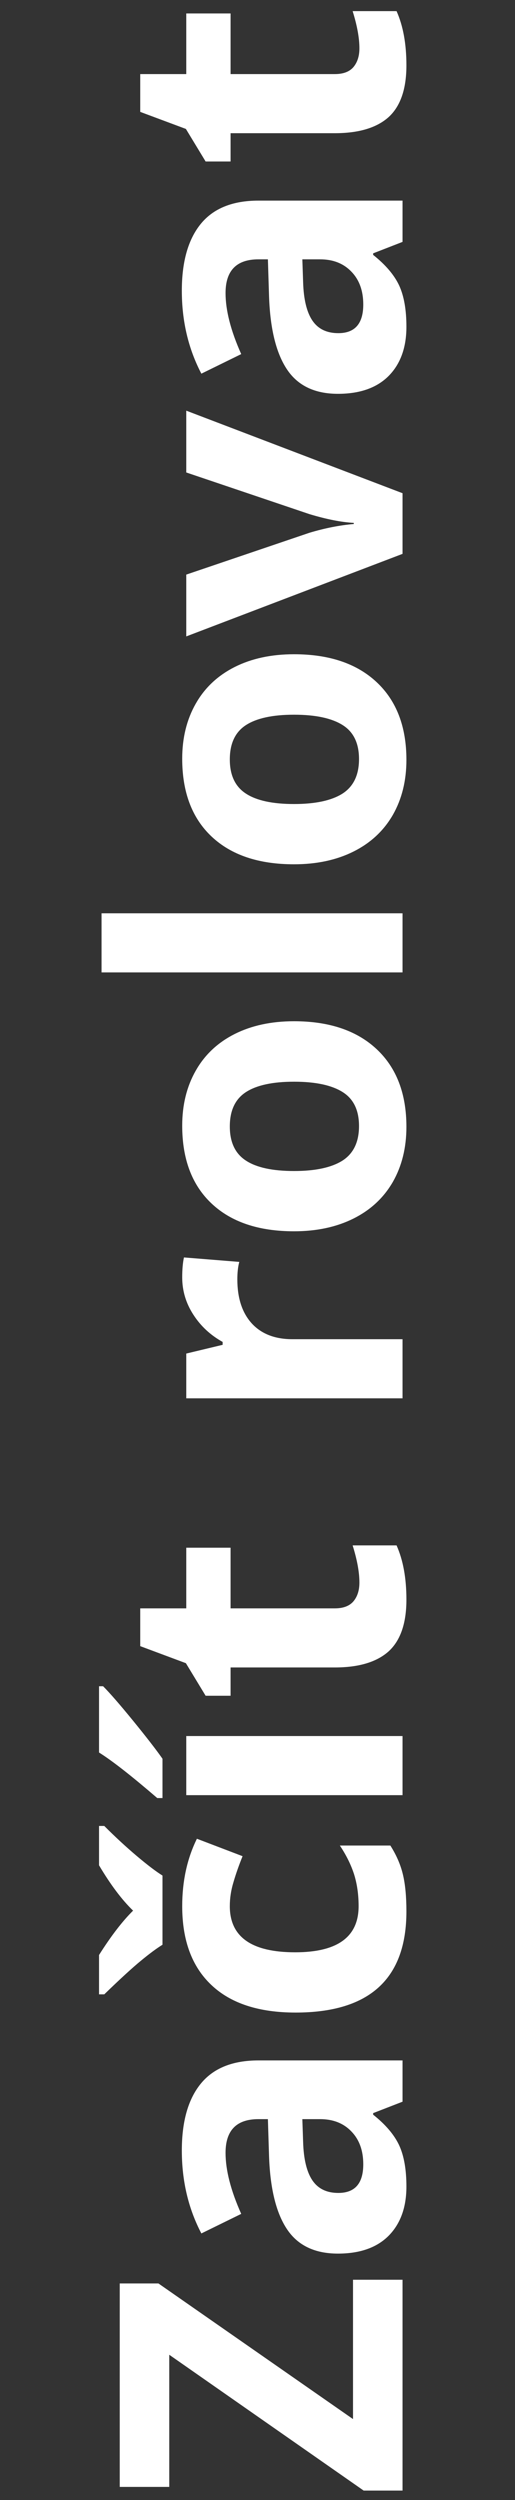 <svg width="26" height="126" viewBox="0 0 26 126" fill="none" xmlns="http://www.w3.org/2000/svg">
<rect x="0" y="0" width="26" height="126" fill="#333333" stroke="none"/>
<path d="M20.322 114.896L20.322 125.521L18.359 125.521L8.545 118.676L8.545 125.336L6.045 125.336L6.045 115.082L7.998 115.082L17.822 121.918L17.822 114.896L20.322 114.896Z" fill="white"/>
<path d="M20.322 105.922L18.838 106.498L18.838 106.576C19.469 107.077 19.909 107.595 20.156 108.129C20.397 108.656 20.518 109.346 20.518 110.199C20.518 111.247 20.218 112.074 19.619 112.68C19.02 113.279 18.167 113.578 17.061 113.578C15.902 113.578 15.049 113.174 14.502 112.367C13.949 111.553 13.643 110.329 13.584 108.695L13.525 106.801L13.047 106.801C11.94 106.801 11.387 107.367 11.387 108.5C11.387 109.372 11.65 110.398 12.178 111.576L10.166 112.562C9.508 111.306 9.18 109.913 9.18 108.383C9.18 106.918 9.499 105.795 10.137 105.014C10.775 104.232 11.745 103.842 13.047 103.842L20.322 103.842L20.322 105.922ZM15.264 106.801L15.303 107.953C15.329 108.819 15.485 109.464 15.771 109.887C16.058 110.31 16.494 110.521 17.08 110.521C17.92 110.521 18.34 110.04 18.34 109.076C18.34 108.386 18.141 107.836 17.744 107.426C17.347 107.009 16.82 106.801 16.162 106.801L15.264 106.801Z" fill="white"/>
<path d="M20.518 96.332C20.518 99.731 18.652 101.43 14.922 101.43C13.066 101.43 11.65 100.967 10.674 100.043C9.691 99.118 9.199 97.794 9.199 96.068C9.199 94.805 9.447 93.672 9.941 92.67L12.246 93.549C12.057 94.018 11.904 94.454 11.787 94.857C11.663 95.261 11.602 95.665 11.602 96.068C11.602 97.618 12.702 98.393 14.902 98.393C17.038 98.393 18.105 97.618 18.105 96.068C18.105 95.495 18.031 94.965 17.881 94.477C17.725 93.988 17.484 93.5 17.158 93.012L19.707 93.012C20.013 93.493 20.225 93.982 20.342 94.477C20.459 94.965 20.518 95.583 20.518 96.332ZM5 92.025L5.264 92.025C5.811 92.572 6.357 93.077 6.904 93.539C7.445 93.995 7.878 94.324 8.203 94.525L8.203 98.012C7.897 98.201 7.533 98.471 7.109 98.822C6.68 99.174 6.064 99.737 5.264 100.512L5 100.512L5 98.529C5.605 97.572 6.178 96.827 6.719 96.293C6.152 95.746 5.579 94.984 5 94.008L5 92.025Z" fill="white"/>
<path d="M20.322 87.494L20.322 90.473L9.404 90.473L9.404 87.494L20.322 87.494ZM8.203 90.619L7.939 90.619C6.637 89.499 5.658 88.734 5 88.324L5 84.984L5.205 84.984C5.544 85.323 6.048 85.902 6.719 86.723C7.383 87.537 7.878 88.174 8.203 88.637L8.203 90.619Z" fill="white"/>
<path d="M18.145 79.76C18.145 79.239 18.031 78.614 17.803 77.885L20.02 77.885C20.352 78.627 20.518 79.538 20.518 80.619C20.518 81.811 20.218 82.68 19.619 83.227C19.014 83.767 18.109 84.037 16.904 84.037L11.641 84.037L11.641 85.463L10.381 85.463L9.385 83.822L7.08 82.963L7.08 81.059L9.404 81.059L9.404 78.002L11.641 78.002L11.641 81.059L16.904 81.059C17.328 81.059 17.64 80.941 17.842 80.707C18.044 80.466 18.145 80.15 18.145 79.76Z" fill="white"/>
<path d="M9.199 64.379C9.199 63.975 9.229 63.64 9.287 63.373L12.08 63.598C12.015 63.839 11.982 64.132 11.982 64.477C11.982 65.427 12.227 66.169 12.715 66.703C13.203 67.231 13.887 67.494 14.766 67.494L20.322 67.494L20.322 70.473L9.404 70.473L9.404 68.217L11.24 67.777L11.24 67.631C10.628 67.292 10.137 66.837 9.766 66.264C9.388 65.684 9.199 65.056 9.199 64.379Z" fill="white"/>
<path d="M14.844 59.018C15.925 59.018 16.741 58.842 17.295 58.49C17.848 58.132 18.125 57.553 18.125 56.752C18.125 55.958 17.852 55.388 17.305 55.043C16.751 54.691 15.931 54.516 14.844 54.516C13.763 54.516 12.953 54.691 12.412 55.043C11.872 55.395 11.602 55.971 11.602 56.772C11.602 57.566 11.872 58.139 12.412 58.49C12.946 58.842 13.757 59.018 14.844 59.018ZM14.844 51.469C16.621 51.469 18.011 51.938 19.014 52.875C20.016 53.812 20.518 55.118 20.518 56.791C20.518 57.839 20.29 58.764 19.834 59.565C19.372 60.365 18.711 60.98 17.852 61.41C16.992 61.84 15.99 62.055 14.844 62.055C13.06 62.055 11.673 61.589 10.684 60.658C9.694 59.727 9.199 58.419 9.199 56.732C9.199 55.684 9.427 54.76 9.883 53.959C10.338 53.158 10.993 52.543 11.846 52.113C12.699 51.684 13.698 51.469 14.844 51.469Z" fill="white"/>
<path d="M20.322 46.029L20.322 49.008L5.127 49.008L5.127 46.029L20.322 46.029Z" fill="white"/>
<path d="M14.844 40.522C15.925 40.522 16.741 40.346 17.295 39.994C17.848 39.636 18.125 39.057 18.125 38.256C18.125 37.462 17.852 36.892 17.305 36.547C16.751 36.195 15.931 36.02 14.844 36.02C13.763 36.02 12.953 36.195 12.412 36.547C11.872 36.898 11.602 37.475 11.602 38.275C11.602 39.07 11.872 39.643 12.412 39.994C12.946 40.346 13.757 40.522 14.844 40.522ZM14.844 32.973C16.621 32.973 18.011 33.441 19.014 34.379C20.016 35.316 20.518 36.622 20.518 38.295C20.518 39.343 20.29 40.268 19.834 41.068C19.372 41.869 18.711 42.484 17.852 42.914C16.992 43.344 15.99 43.559 14.844 43.559C13.06 43.559 11.673 43.093 10.684 42.162C9.694 41.231 9.199 39.922 9.199 38.236C9.199 37.188 9.427 36.264 9.883 35.463C10.338 34.662 10.993 34.047 11.846 33.617C12.699 33.188 13.698 32.973 14.844 32.973Z" fill="white"/>
<path d="M20.322 27.914L9.404 32.074L9.404 28.959L15.625 26.85C16.413 26.615 17.158 26.469 17.861 26.41L17.861 26.352C17.236 26.319 16.491 26.172 15.625 25.912L9.404 23.812L9.404 20.697L20.322 24.857L20.322 27.914Z" fill="white"/>
<path d="M20.322 12.191L18.838 12.768L18.838 12.846C19.469 13.347 19.909 13.865 20.156 14.398C20.397 14.926 20.518 15.616 20.518 16.469C20.518 17.517 20.218 18.344 19.619 18.949C19.02 19.548 18.167 19.848 17.061 19.848C15.902 19.848 15.049 19.444 14.502 18.637C13.949 17.823 13.643 16.599 13.584 14.965L13.525 13.07L13.047 13.07C11.94 13.07 11.387 13.637 11.387 14.77C11.387 15.642 11.65 16.667 12.178 17.846L10.166 18.832C9.508 17.576 9.18 16.182 9.18 14.652C9.18 13.188 9.499 12.065 10.137 11.283C10.775 10.502 11.745 10.111 13.047 10.111L20.322 10.111L20.322 12.191ZM15.264 13.07L15.303 14.223C15.329 15.088 15.485 15.733 15.771 16.156C16.058 16.579 16.494 16.791 17.08 16.791C17.92 16.791 18.34 16.309 18.34 15.346C18.34 14.656 18.141 14.105 17.744 13.695C17.347 13.279 16.82 13.07 16.162 13.07L15.264 13.07Z" fill="white"/>
<path d="M18.145 2.436C18.145 1.915 18.031 1.29 17.803 0.561L20.02 0.561C20.352 1.303 20.518 2.214 20.518 3.295C20.518 4.486 20.218 5.355 19.619 5.902C19.014 6.443 18.109 6.713 16.904 6.713L11.641 6.713L11.641 8.139L10.381 8.139L9.385 6.498L7.08 5.639L7.08 3.734L9.404 3.734L9.404 0.678L11.641 0.678L11.641 3.734L16.904 3.734C17.328 3.734 17.64 3.617 17.842 3.383C18.044 3.142 18.145 2.826 18.145 2.436Z" fill="white"/>
</svg>
